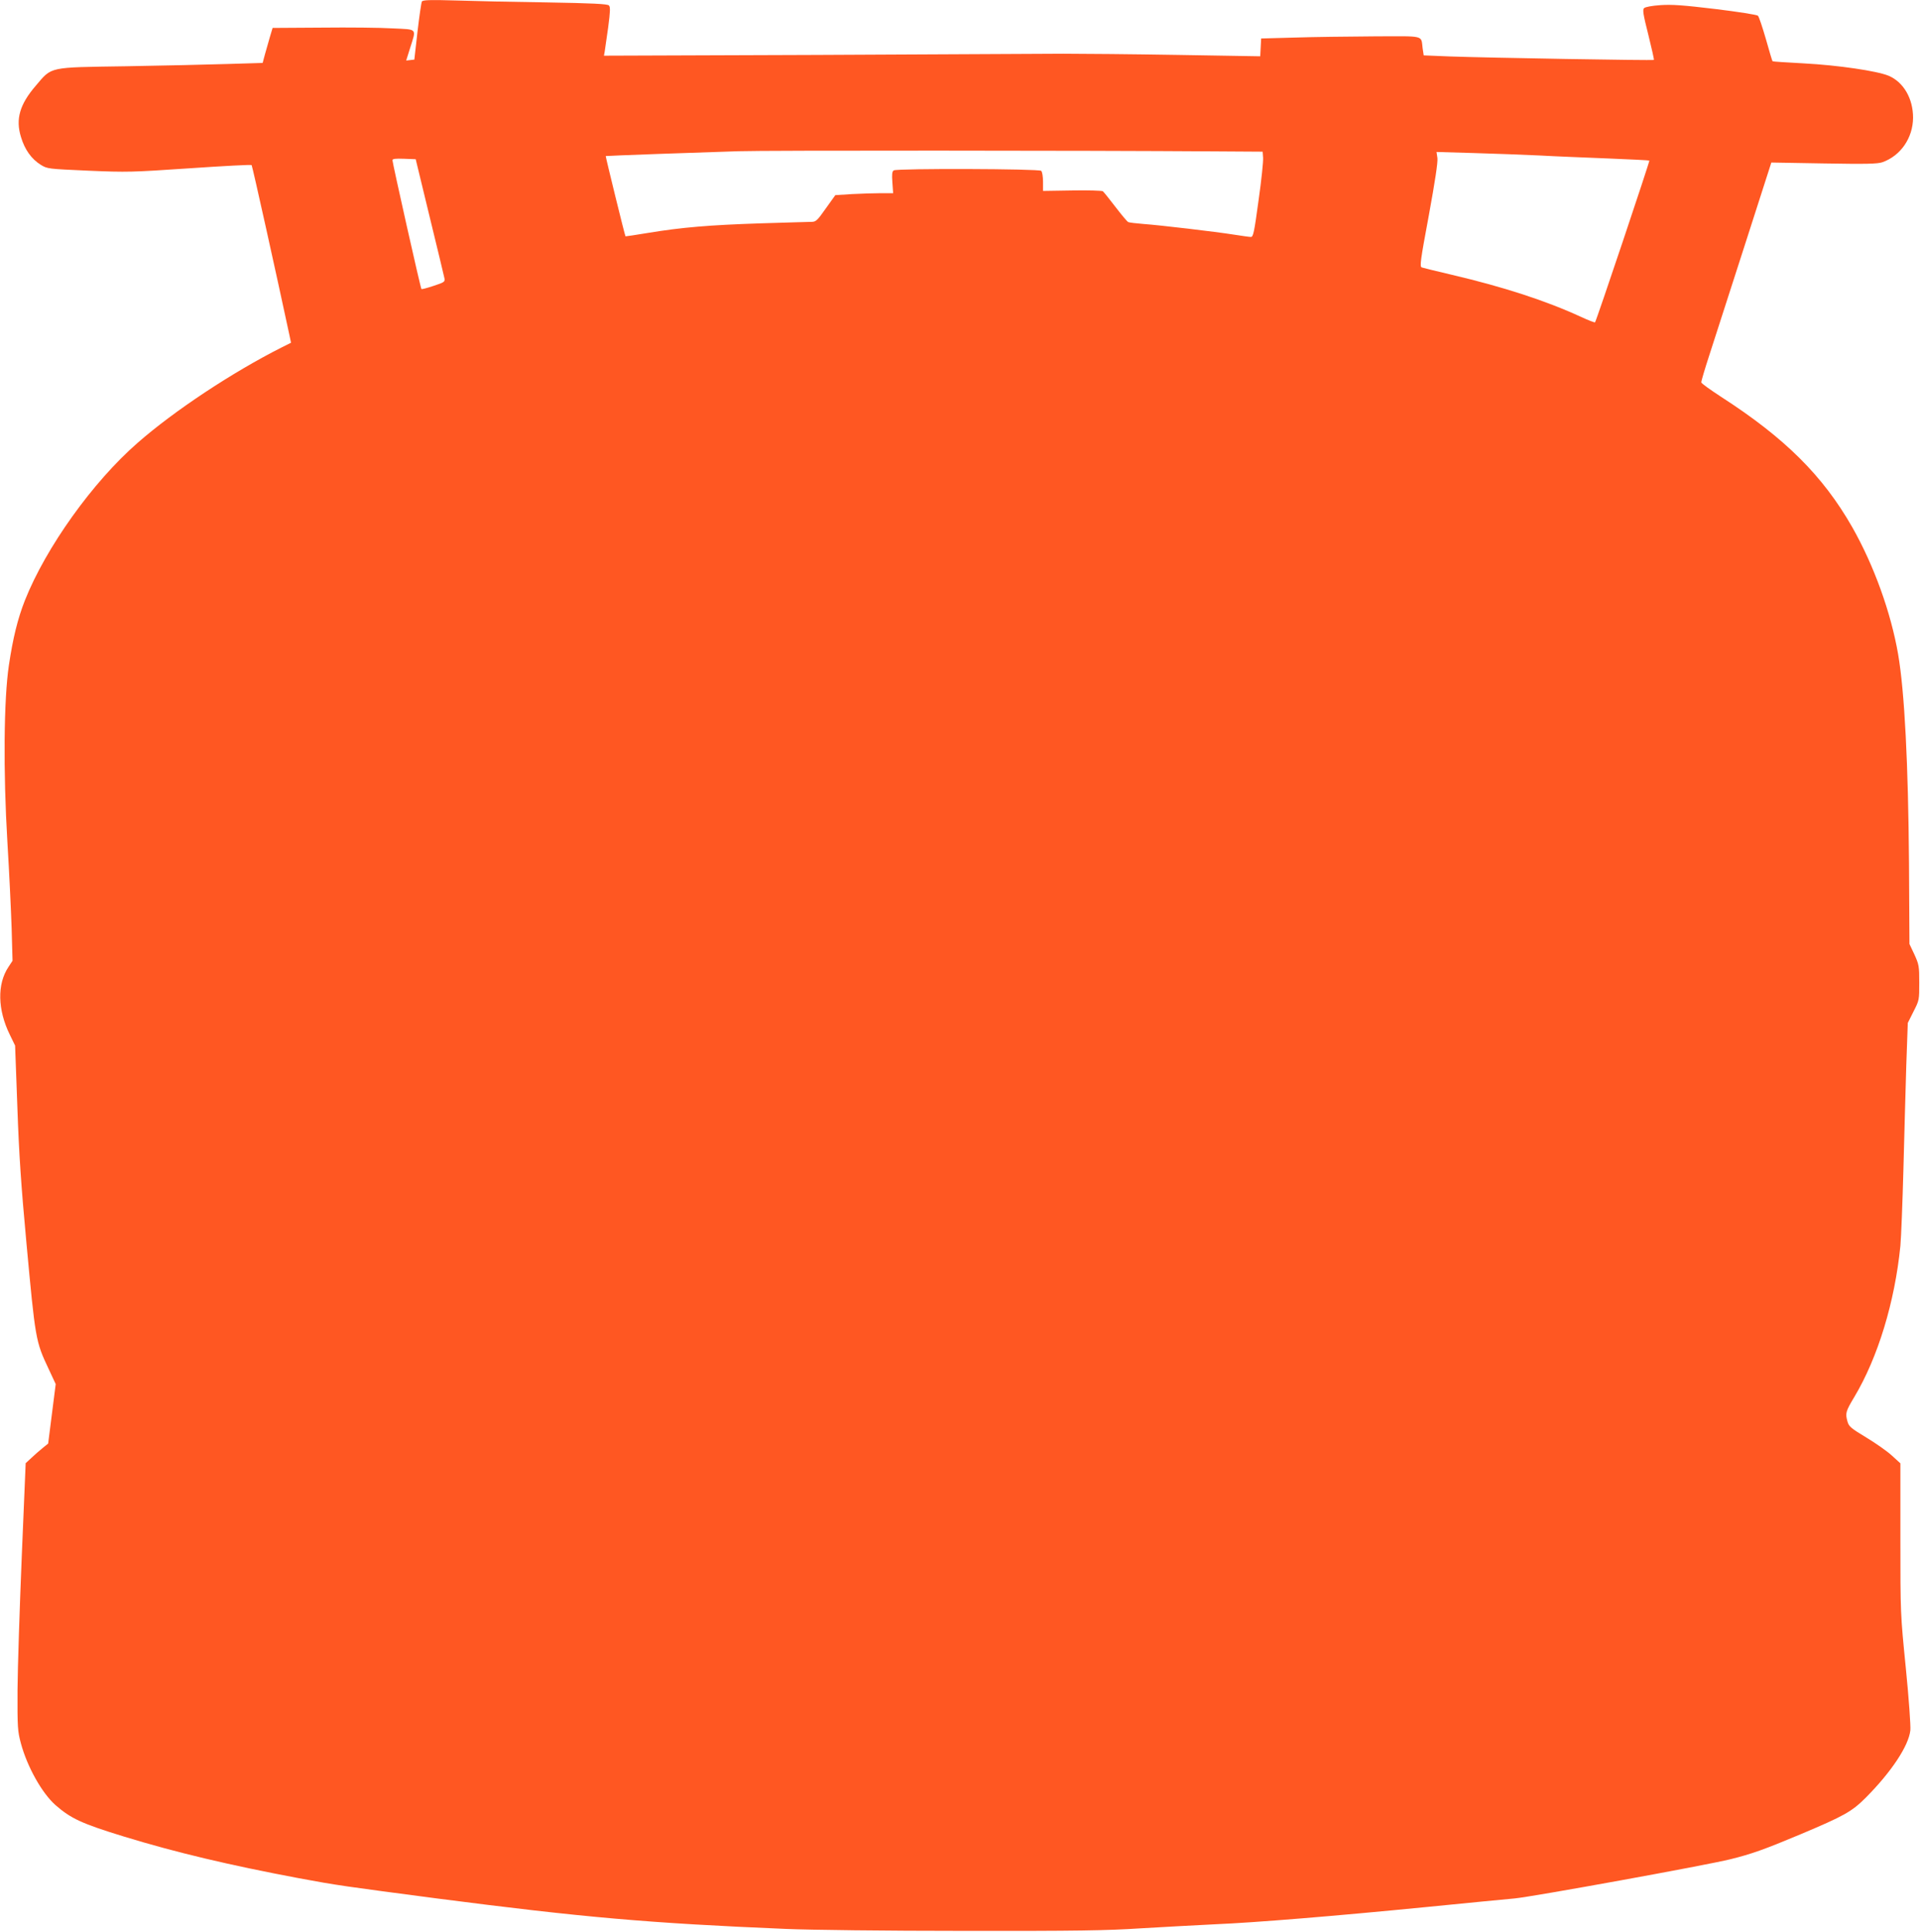 <?xml version="1.0" standalone="no"?>
<!DOCTYPE svg PUBLIC "-//W3C//DTD SVG 20010904//EN"
 "http://www.w3.org/TR/2001/REC-SVG-20010904/DTD/svg10.dtd">
<svg version="1.0" xmlns="http://www.w3.org/2000/svg"
 width="1272pt" height="1280pt" viewBox="0 0 1272 1280"
 preserveAspectRatio="xMidYMid meet">
<g transform="translate(0,1280) scale(0.1,-0.1)"
fill="#ff5722" stroke="none">
<path d="M2795 12790 c-4 -7 -17 -97 -29 -199 l-21 -186 -27 -3 -27 -3 26 83
c42 133 51 122 -117 130 -80 5 -291 7 -470 5 l-324 -2 -18 -60 c-9 -33 -24
-85 -33 -116 l-15 -56 -233 -7 c-127 -4 -430 -11 -672 -15 -519 -8 -489 -1
-598 -129 -106 -123 -135 -221 -98 -340 25 -84 70 -146 131 -184 44 -27 48
-27 315 -39 258 -11 288 -10 673 16 221 15 406 25 409 21 5 -5 168 -741 251
-1129 l10 -48 -62 -31 c-325 -164 -711 -419 -954 -632 -297 -259 -607 -692
-747 -1044 -48 -122 -79 -249 -106 -429 -34 -227 -38 -705 -10 -1173 12 -195
24 -452 28 -570 l6 -216 -27 -41 c-76 -114 -72 -284 9 -449 l35 -72 15 -408
c11 -316 25 -521 60 -899 59 -639 61 -653 146 -833 l48 -103 -25 -197 -25
-197 -37 -30 c-20 -16 -54 -46 -74 -65 l-38 -35 -26 -620 c-14 -341 -27 -739
-28 -885 -1 -247 1 -271 22 -350 42 -157 140 -331 229 -410 103 -90 174 -123
454 -209 346 -106 702 -190 1159 -276 251 -47 305 -54 921 -135 959 -124 1396
-163 2304 -201 160 -7 665 -13 1180 -13 755 -1 944 2 1175 17 151 9 374 21
495 27 260 11 775 53 1405 115 250 25 509 50 575 56 117 11 1270 220 1430 260
138 34 225 65 461 164 292 123 342 151 435 244 169 170 284 343 295 446 3 28
-10 212 -30 412 -36 361 -36 362 -36 859 l0 498 -56 51 c-30 28 -107 82 -170
120 -101 61 -115 73 -124 104 -16 57 -13 68 45 165 156 261 268 629 305 1001
5 55 14 282 20 505 6 223 14 533 19 689 l10 283 38 76 c38 74 38 76 38 191 0
109 -2 120 -32 186 l-33 70 -3 535 c-5 658 -29 1134 -72 1385 -48 277 -160
588 -304 842 -194 340 -446 591 -868 863 -72 47 -132 90 -132 96 -1 7 23 88
53 180 30 93 135 418 233 723 l178 554 348 -6 c286 -5 355 -3 388 8 121 43
202 161 203 295 0 127 -63 236 -162 278 -77 32 -336 70 -562 82 -112 6 -206
12 -207 14 -2 2 -22 68 -44 147 -23 79 -46 149 -53 155 -6 6 -132 26 -280 44
-217 26 -288 31 -365 26 -57 -4 -101 -12 -109 -20 -11 -10 -6 -42 28 -176 22
-89 39 -164 37 -167 -6 -5 -1106 14 -1354 23 l-171 7 -7 46 c-12 90 22 81
-323 80 -169 -1 -406 -4 -527 -8 l-220 -6 -3 -59 -3 -59 -542 9 c-298 5 -641
8 -762 8 -121 -1 -855 -4 -1632 -8 l-1412 -5 5 27 c2 15 13 87 23 160 14 107
15 136 5 146 -9 10 -113 15 -411 20 -219 3 -493 9 -609 13 -167 5 -213 3 -219
-7z m5250 -993 l320 -2 3 -40 c2 -22 -11 -149 -30 -282 -29 -213 -35 -243 -51
-243 -9 0 -59 7 -110 15 -126 20 -492 63 -602 71 -49 4 -95 9 -101 13 -7 3
-45 49 -85 101 -40 52 -77 99 -83 103 -6 4 -98 7 -204 5 l-192 -3 0 60 c0 34
-5 66 -12 73 -14 14 -954 17 -977 3 -11 -7 -13 -26 -9 -80 l5 -71 -81 0 c-44
0 -131 -3 -192 -6 l-110 -7 -63 -88 c-56 -80 -66 -89 -94 -89 -18 0 -171 -5
-342 -10 -332 -11 -518 -26 -746 -64 -79 -13 -145 -23 -145 -22 -4 3 -133 530
-131 532 1 1 157 7 347 14 190 6 428 15 530 18 164 6 2306 5 3155 -1z m2150
-27 c105 -6 311 -14 459 -20 148 -6 271 -12 273 -14 4 -3 -352 -1065 -360
-1072 -2 -2 -43 13 -90 35 -236 109 -517 200 -862 281 -99 23 -187 45 -196 48
-14 6 -9 45 47 345 42 230 60 350 57 379 l-6 41 244 -7 c134 -4 330 -11 434
-16z m-7349 -405 c51 -209 95 -392 98 -407 5 -25 2 -28 -71 -52 -42 -14 -79
-24 -81 -21 -6 5 -191 832 -192 853 0 10 19 12 77 10 l77 -3 92 -380z"/>
</g>
</svg>
